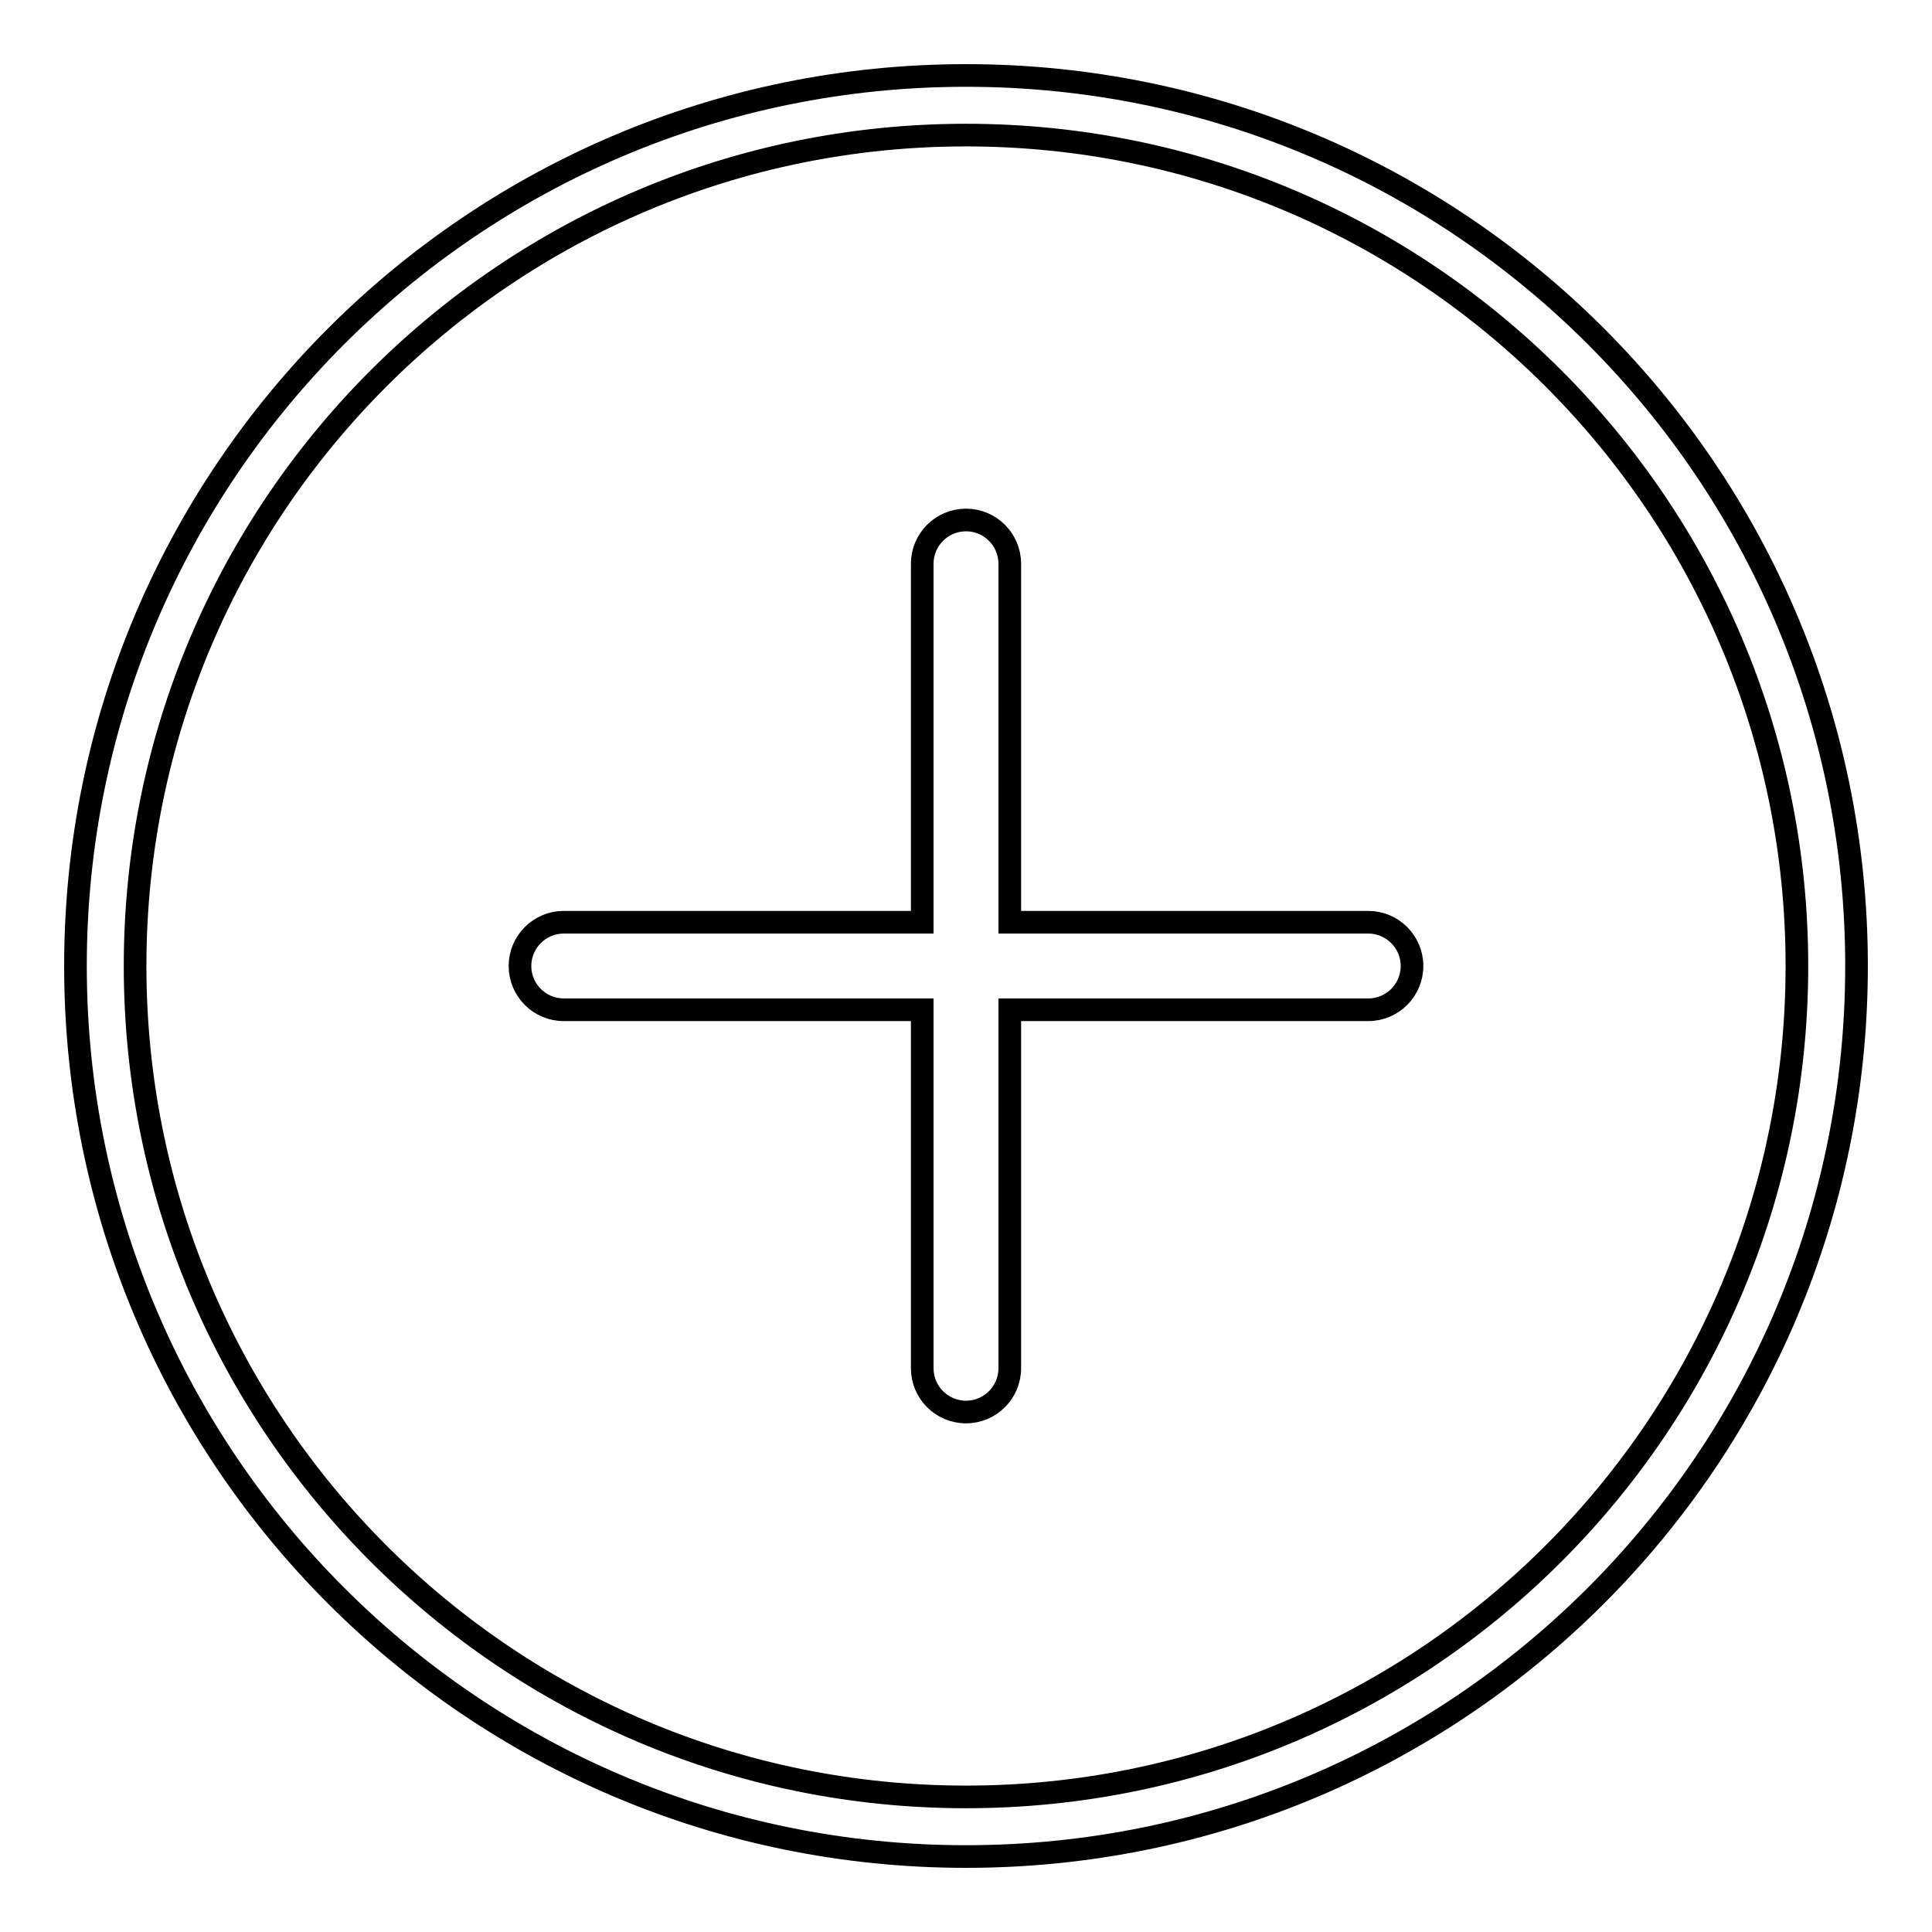 <?xml version="1.0" encoding="utf-8"?>
<!-- Svg Vector Icons : http://www.onlinewebfonts.com/icon -->
<!DOCTYPE svg PUBLIC "-//W3C//DTD SVG 1.1//EN" "http://www.w3.org/Graphics/SVG/1.1/DTD/svg11.dtd">
<svg version="1.1" xmlns="http://www.w3.org/2000/svg" xmlns:xlink="http://www.w3.org/1999/xlink" x="0px" y="0px" viewBox="0 0 256 256" enable-background="new 0 0 256 256" xml:space="preserve">
<g><g><path stroke-width="3" fill-opacity="0" stroke="#000000"  d="M128,10C62.8,10,10,62.8,10,128c0,65.2,52.8,118,118,118c65.2,0,118-52.8,118-118C246,62.8,193.2,10,128,10z M128,238.1c-60.8,0-110.1-49.3-110.1-110.1S67.2,17.9,128,17.9S238.1,67.2,238.1,128C238.1,188.8,188.8,238.1,128,238.1z"/><path stroke-width="3" fill-opacity="0" stroke="#000000"  d="M181.3,122.2h-47.5V74.7c0-3.2-2.6-5.8-5.8-5.8s-5.8,2.6-5.8,5.8v47.5H74.7c-3.2,0-5.8,2.6-5.8,5.8c0,3.2,2.6,5.8,5.8,5.8h47.5v47.5c0,3.2,2.6,5.8,5.8,5.8s5.8-2.6,5.8-5.8v-47.5h47.5c3.2,0,5.8-2.6,5.8-5.8C187.1,124.8,184.5,122.2,181.3,122.2z"/></g></g>
</svg>